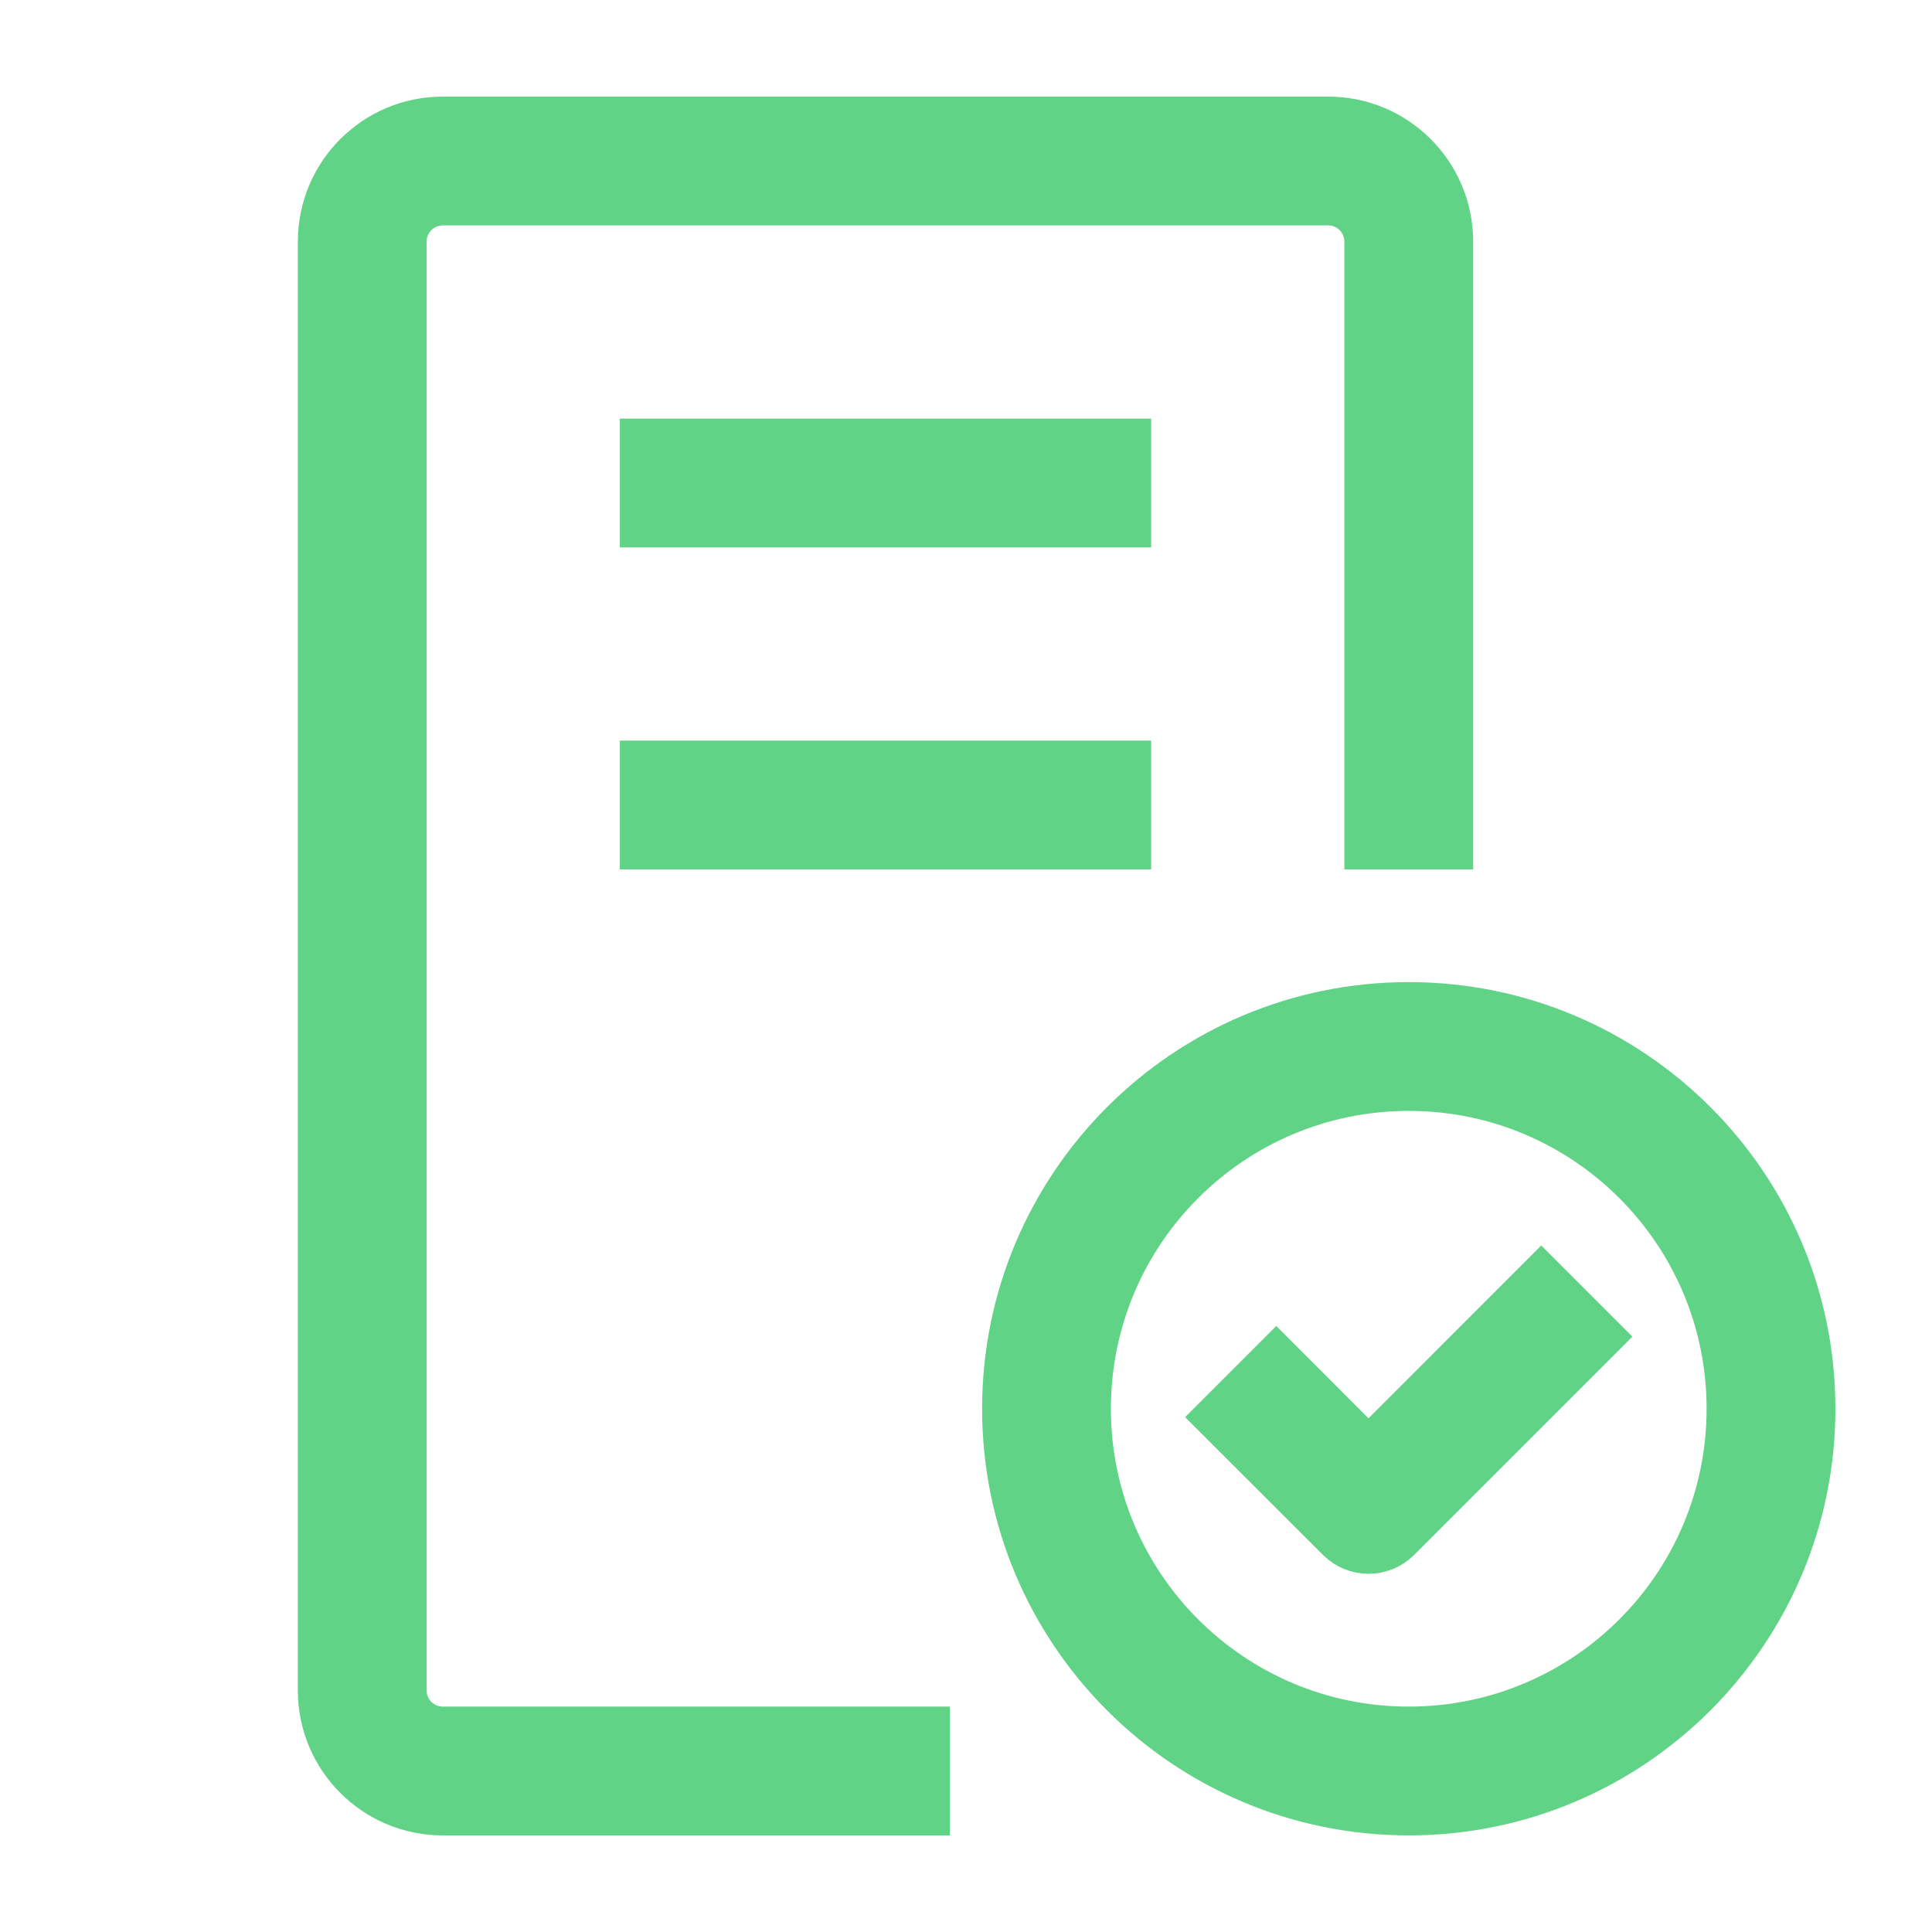 <svg width="24" height="24" viewBox="0 0 24 24" fill="none" xmlns="http://www.w3.org/2000/svg">
<path fill-rule="evenodd" clip-rule="evenodd" d="M4 3C4 2.172 4.672 1.5 5.5 1.5H16.5C17.328 1.5 18 2.172 18 3V10.5H17V3C17 2.724 16.776 2.5 16.5 2.5H5.5C5.224 2.5 5 2.724 5 3V21C5 21.276 5.224 21.5 5.5 21.5H11.5V22.5H5.5C4.672 22.5 4 21.828 4 21V3Z" fill="#61D387" stroke="#61D387" stroke-width="0.6"/>
<path fill-rule="evenodd" clip-rule="evenodd" d="M19.854 16.604L17.354 19.104C17.159 19.299 16.842 19.299 16.647 19.104L15.146 17.604L15.854 16.896L17 18.043L19.146 15.896L19.854 16.604Z" fill="#61D387" stroke="#61D387" stroke-width="0.6"/>
<path fill-rule="evenodd" clip-rule="evenodd" d="M17.5 13.5C15.291 13.5 13.5 15.291 13.5 17.5C13.5 19.709 15.291 21.5 17.5 21.5C19.709 21.5 21.5 19.709 21.5 17.5C21.5 15.291 19.709 13.5 17.5 13.5ZM12.5 17.5C12.5 14.739 14.739 12.5 17.5 12.5C20.261 12.5 22.5 14.739 22.5 17.5C22.5 20.261 20.261 22.5 17.5 22.5C14.739 22.5 12.5 20.261 12.5 17.5Z" fill="#61D387" stroke="#61D387" stroke-width="0.6"/>
<path fill-rule="evenodd" clip-rule="evenodd" d="M14 6.5H8V5.5H14V6.5Z" fill="#61D387" stroke="#61D387" stroke-width="0.6"/>
<path fill-rule="evenodd" clip-rule="evenodd" d="M14 10.5H8V9.5H14V10.5Z" fill="#61D387" stroke="#61D387" stroke-width="0.6"/>
</svg>
